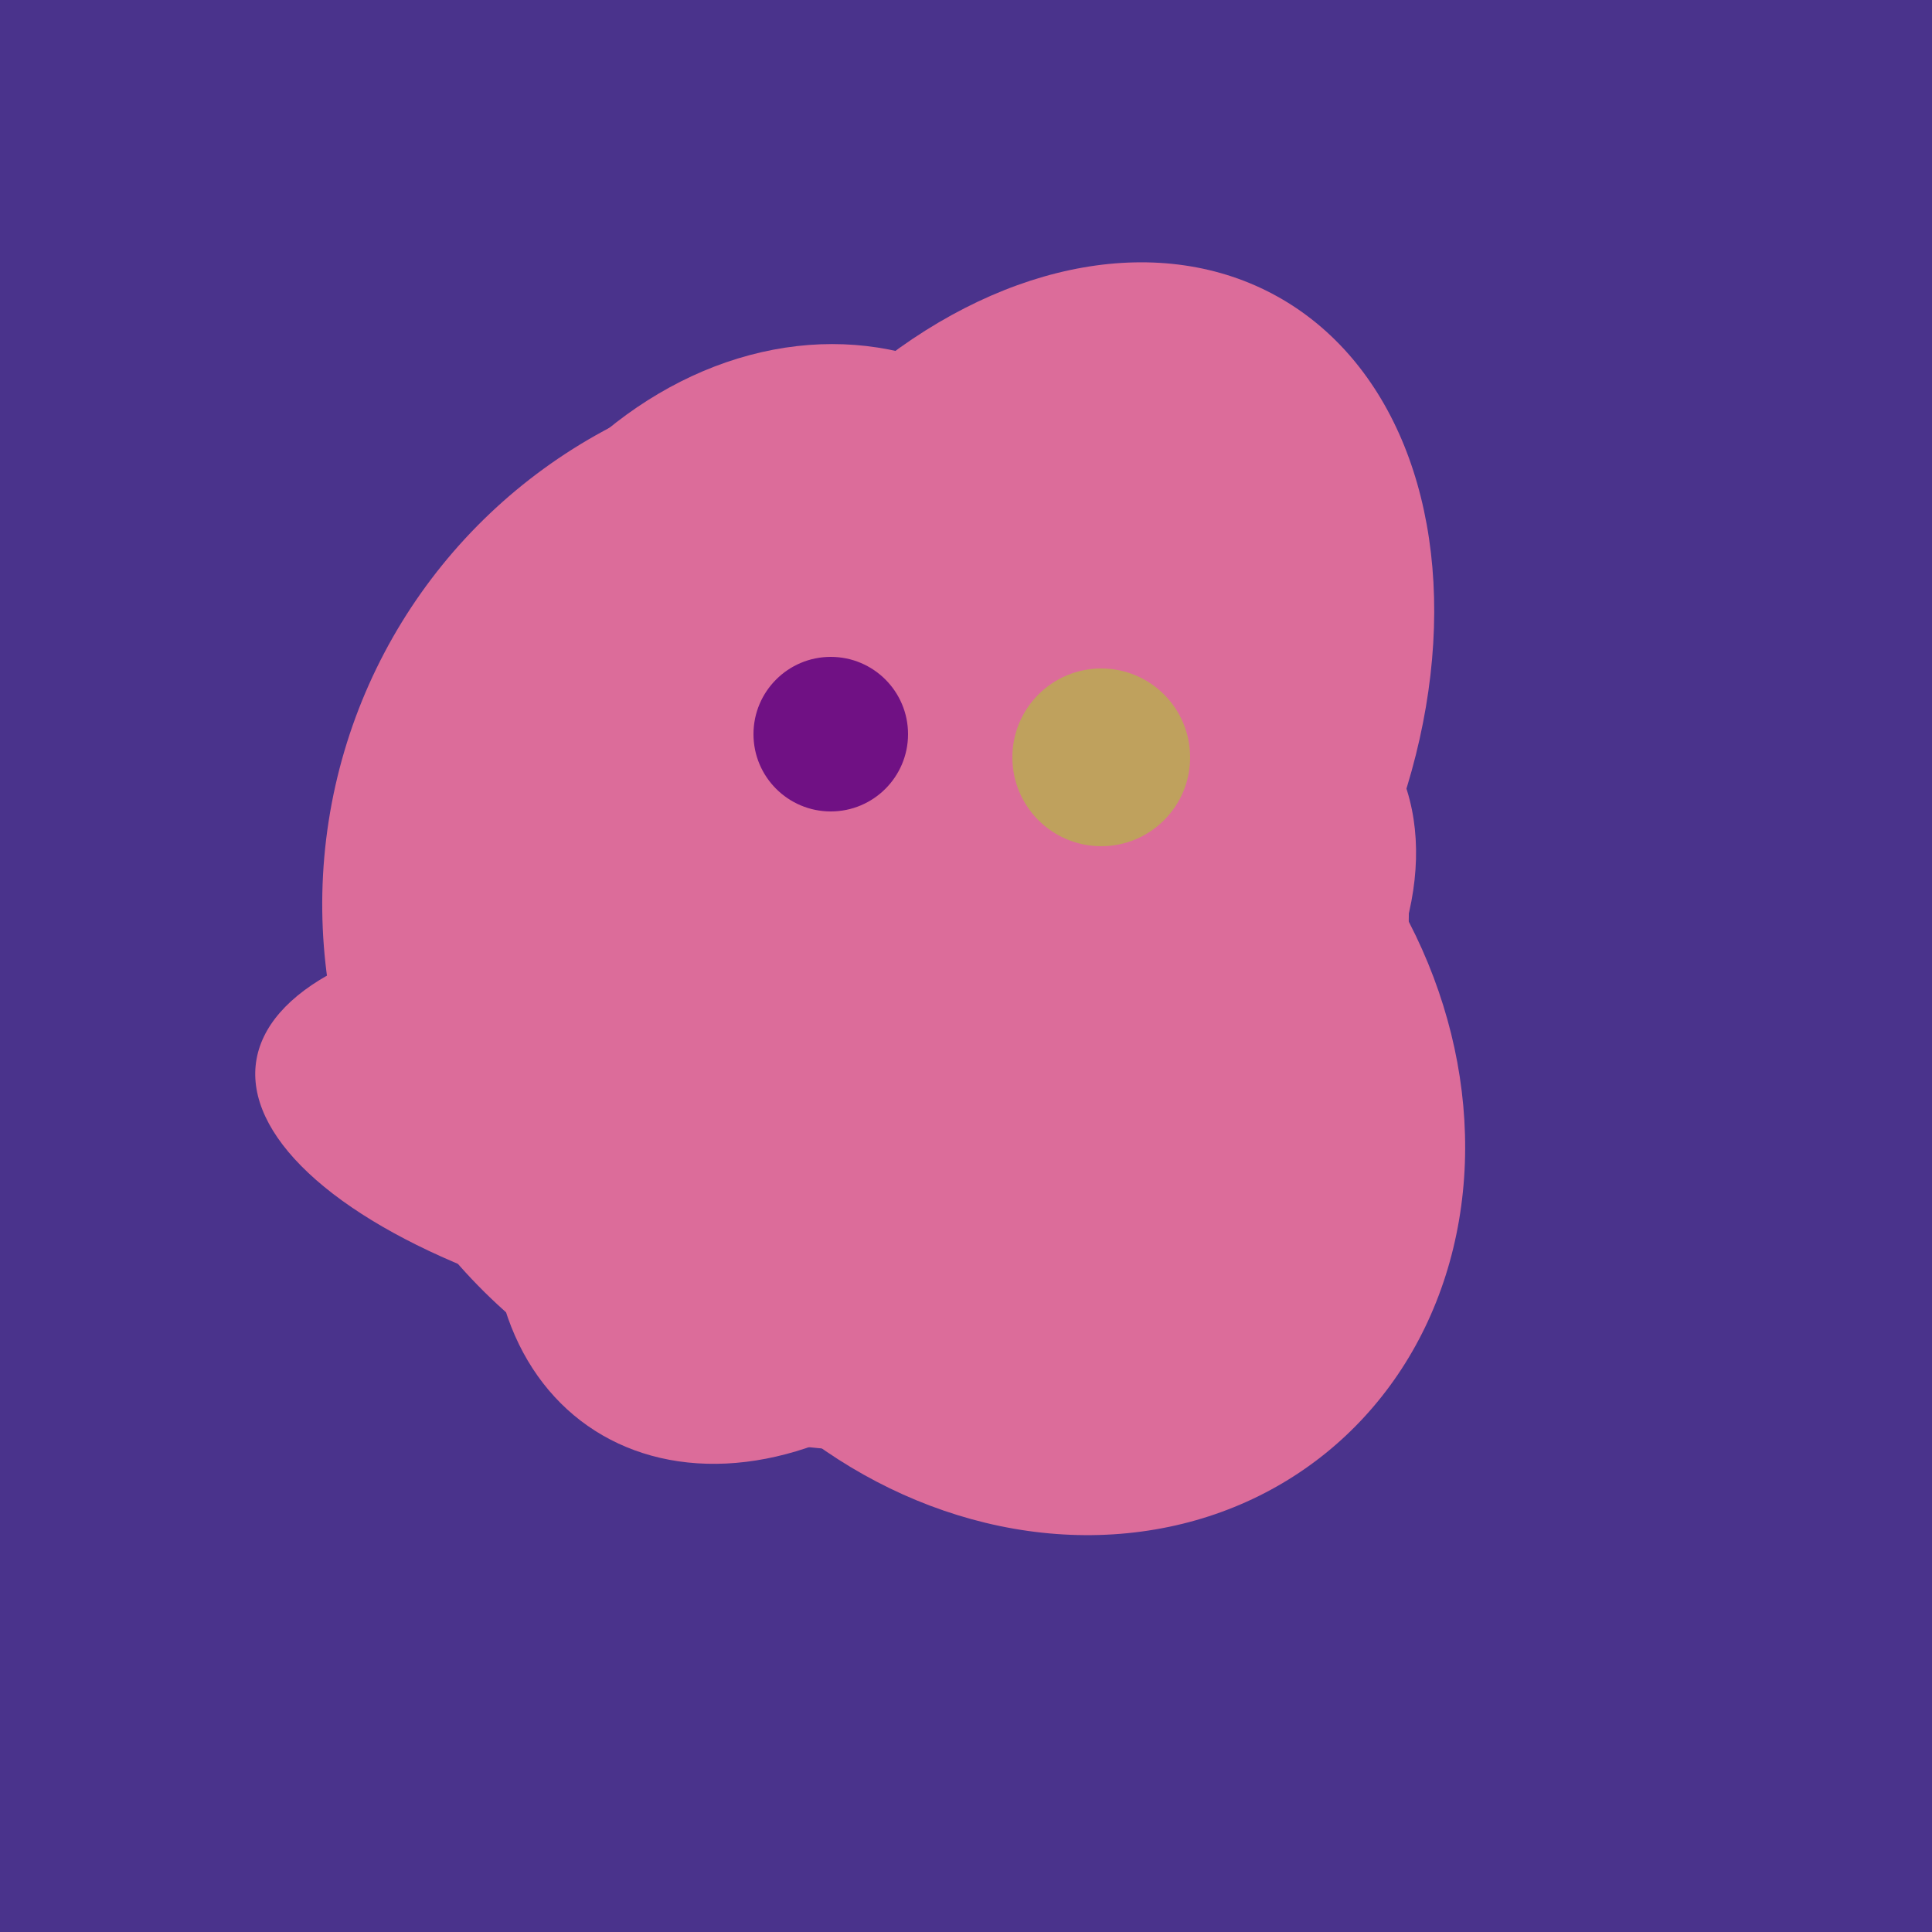<svg width="500" height="500" xmlns="http://www.w3.org/2000/svg"><rect width="500" height="500" fill="#4a338c"/><ellipse cx="195" cy="293" rx="53" ry="130" transform="rotate(98, 195, 293)" fill="rgb(220,108,154)"/><ellipse cx="224" cy="235" rx="140" ry="141" transform="rotate(129, 224, 235)" fill="rgb(220,108,154)"/><ellipse cx="206" cy="292" rx="70" ry="94" transform="rotate(35, 206, 292)" fill="rgb(220,108,154)"/><ellipse cx="266" cy="193" rx="133" ry="95" transform="rotate(119, 266, 193)" fill="rgb(220,108,154)"/><ellipse cx="193" cy="191" rx="63" ry="76" transform="rotate(191, 193, 191)" fill="rgb(220,108,154)"/><ellipse cx="204" cy="196" rx="90" ry="109" transform="rotate(20, 204, 196)" fill="rgb(220,108,154)"/><ellipse cx="188" cy="206" rx="50" ry="113" transform="rotate(19, 188, 206)" fill="rgb(220,108,154)"/><ellipse cx="267" cy="282" rx="106" ry="121" transform="rotate(141, 267, 282)" fill="rgb(220,108,154)"/><ellipse cx="259" cy="256" rx="118" ry="74" transform="rotate(328, 259, 256)" fill="rgb(220,108,154)"/><circle cx="215" cy="190" r="20" fill="rgb(112,17,132)" /><circle cx="285" cy="196" r="23" fill="rgb(191,161,93)" /></svg>